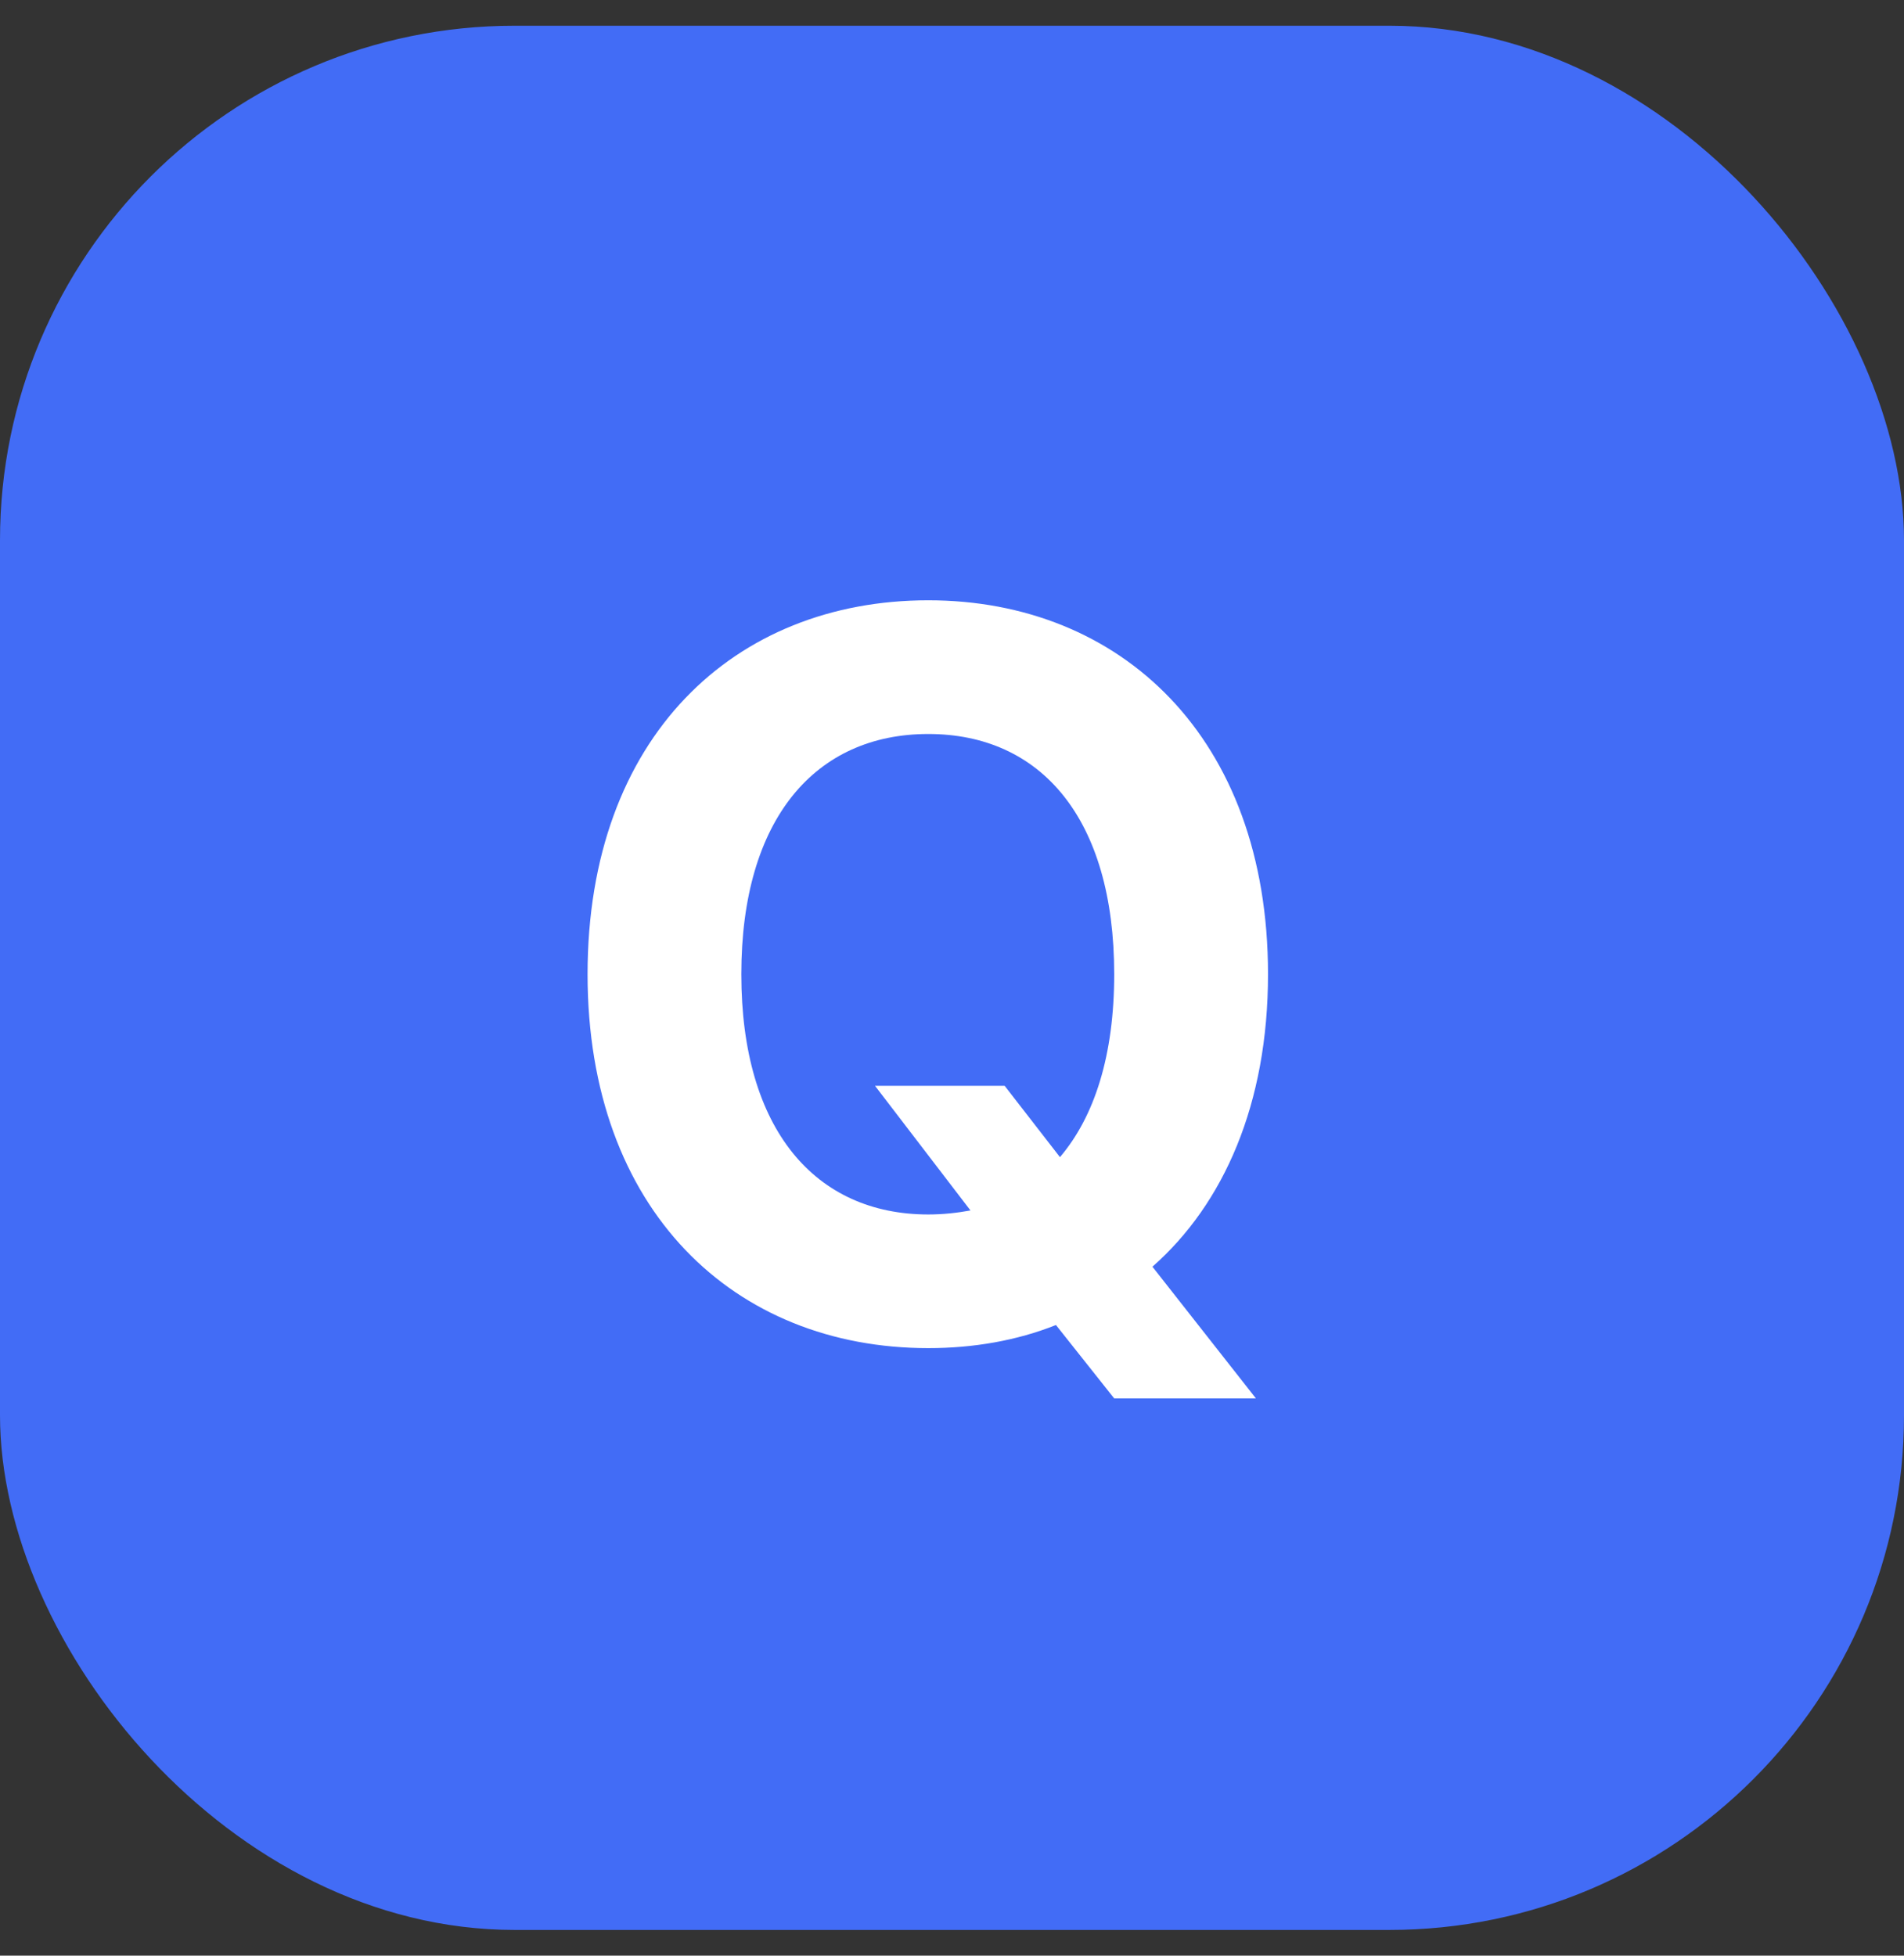 <svg width="37" height="38" viewBox="0 0 37 38" fill="none" xmlns="http://www.w3.org/2000/svg">
<rect x="0" y="0" width="37" height="38" fill="#333333" stroke="none"/>
<rect y="0.5" width="37" height="37" rx="10" fill="#426CF6"/>
<path d="M17.004 21.098H19.523L20.598 22.484C21.271 21.693 21.652 20.502 21.652 18.93C21.652 15.902 20.227 14.262 18.039 14.262C15.852 14.262 14.406 15.902 14.406 18.93C14.406 21.957 15.852 23.598 18.039 23.598C18.322 23.598 18.596 23.568 18.859 23.52L17.004 21.098ZM24.641 18.93C24.641 21.449 23.781 23.393 22.395 24.613L24.406 27.172H21.652L20.52 25.746C19.758 26.049 18.918 26.195 18.039 26.195C14.27 26.195 11.418 23.52 11.418 18.93C11.418 14.32 14.27 11.664 18.039 11.664C21.77 11.664 24.641 14.32 24.641 18.93Z" fill="white"/>
</svg>
